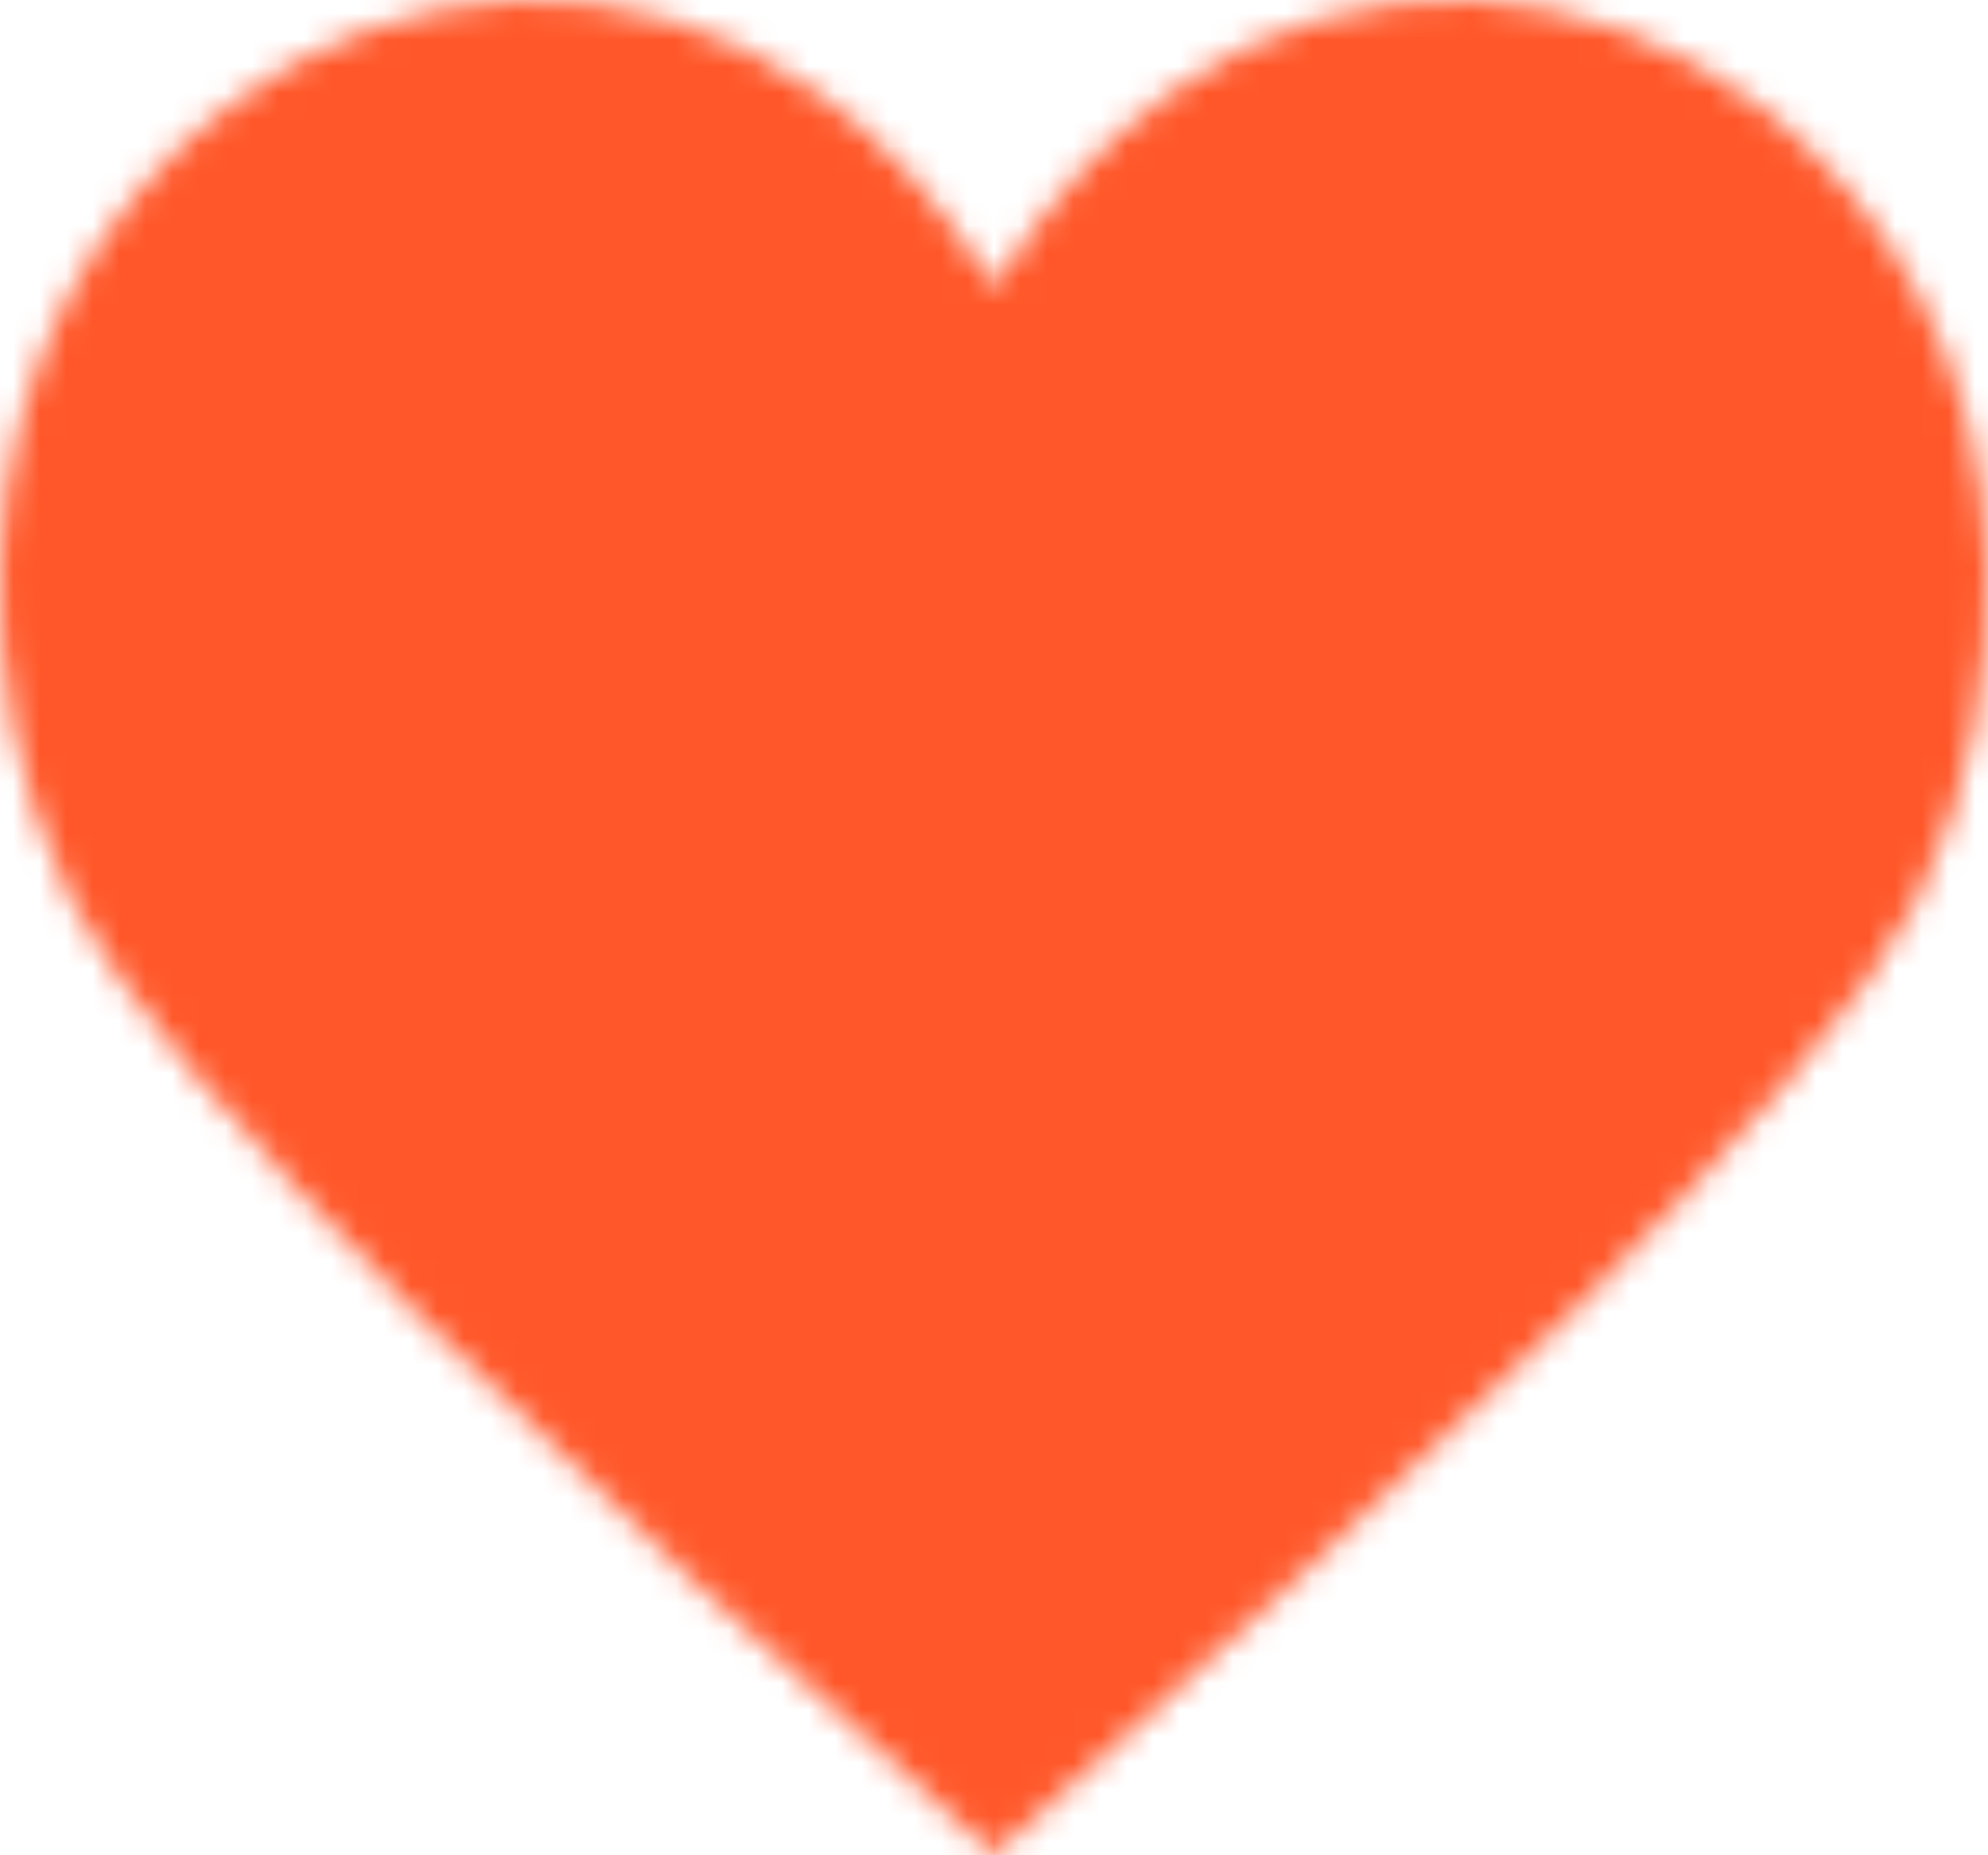 <?xml version="1.0" encoding="UTF-8"?> <svg xmlns="http://www.w3.org/2000/svg" width="75" height="70" viewBox="0 0 75 70" fill="none"><mask id="mask0_7138_6995" style="mask-type:alpha" maskUnits="userSpaceOnUse" x="0" y="0" width="75" height="70"><path d="M74.987 21.225C74.768 13.814 71.291 7.722 66.372 3.998C60.044 -0.797 51.321 -1.677 44.07 3.555C41.676 5.288 39.437 7.685 37.5 10.835C35.564 7.685 33.328 5.288 30.931 3.558C23.68 -1.677 14.96 -0.797 8.629 4.001C3.706 7.725 0.232 13.817 0.014 21.228C-0.105 25.164 0.508 29.556 2.7 33.999C6.144 40.973 22.32 56.481 37.374 69.872L37.493 70L37.5 69.993L37.507 70L37.63 69.872C52.681 56.484 68.854 40.977 72.3 33.999C74.496 29.556 75.102 25.16 74.987 21.225Z" fill="#00C1AE"></path></mask><g mask="url(#mask0_7138_6995)"><path fill-rule="evenodd" clip-rule="evenodd" d="M-4.5 -13.25H82V73.25H-4.5V-13.25Z" fill="#FF5729"></path></g></svg> 